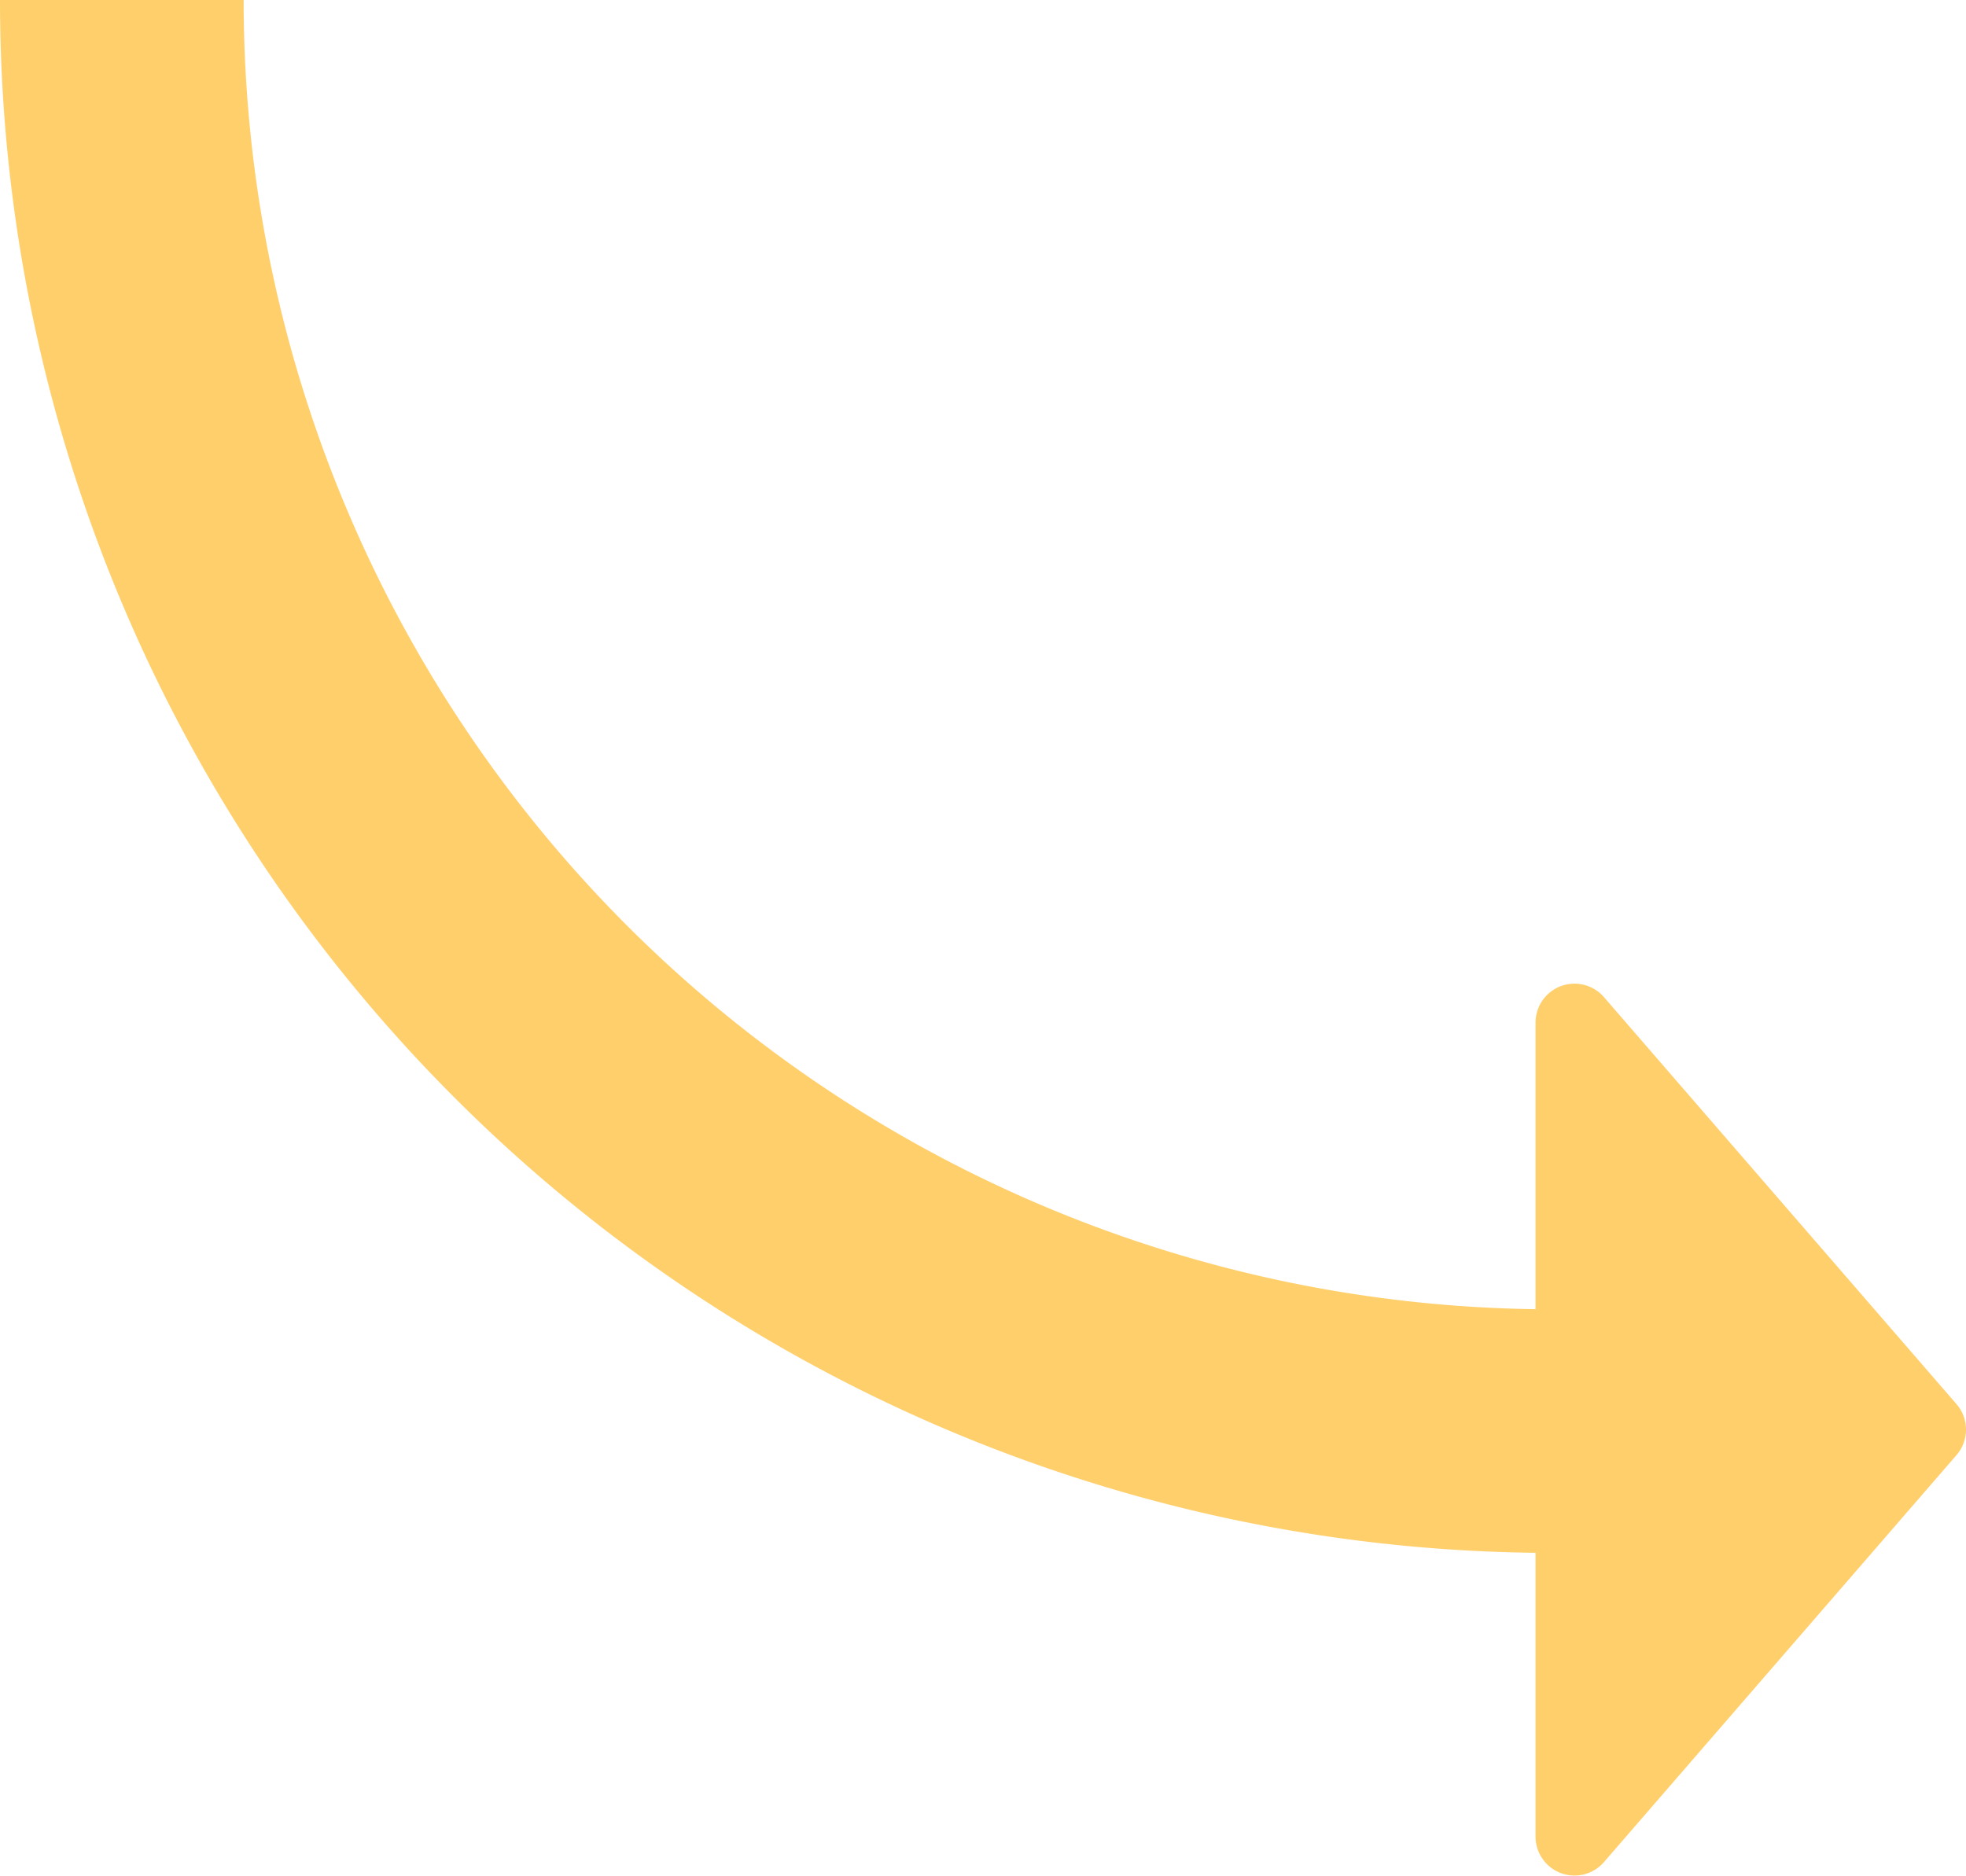 <svg height="190.374" viewBox="0 0 199.509 190.374" width="199.509" xmlns="http://www.w3.org/2000/svg"><path d="m198.544 142.515-35.775-41.308a3.953 3.953 0 0 0 -6.942 2.588v29.085a132.9 132.9 0 0 1 -131.101-132.88h-24.726a157.622 157.622 0 0 0 155.827 157.606v28.806a3.954 3.954 0 0 0 6.943 2.588l35.774-41.308a3.955 3.955 0 0 0 0-5.177" fill="#ffcf6c" opacity=".996"/></svg>